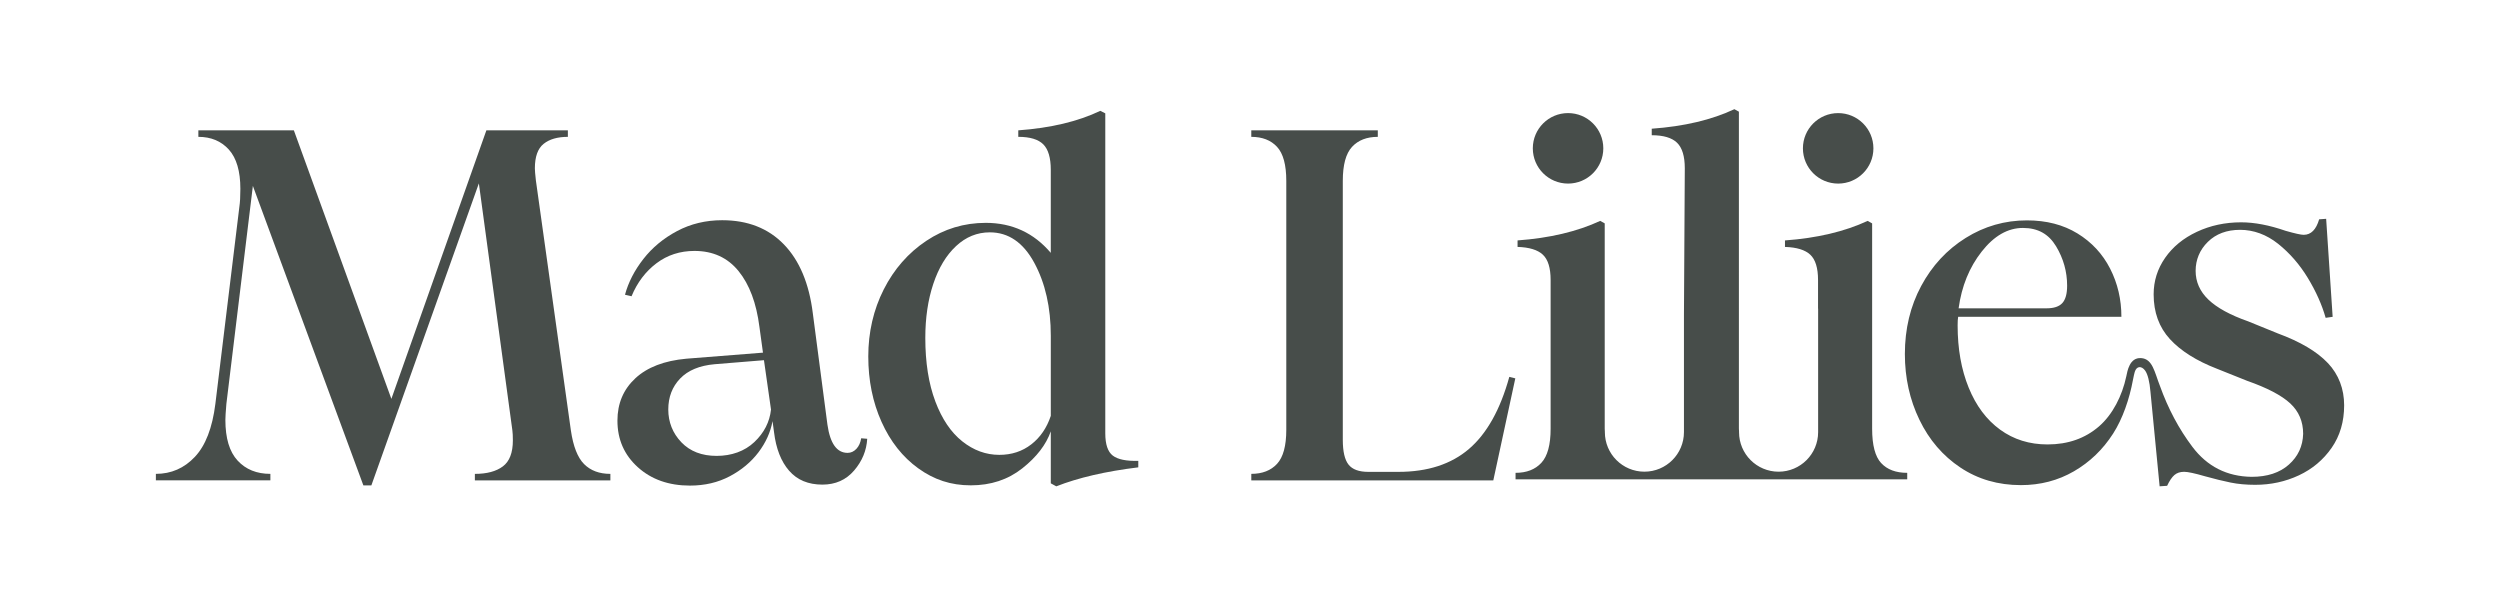 <svg viewBox="0 0 1920 461.33" version="1.1" xmlns="http://www.w3.org/2000/svg">
  <defs>
    <style>
      .cls-1 {
        fill: #474d4a;
      }
    </style>
  </defs>
  
  <g>
    <g id="Layer_1">
      <g>
        <path d="M194.21,142.73l-20.35,167.43c-.52,6.14-.77,10.24-.77,12.29,0,14.08,3.13,24.52,9.41,31.3,6.27,6.79,14.65,10.18,25.15,10.18v4.99h-87.94v-4.99c11.77,0,21.76-4.35,29.95-13.06,8.19-8.7,13.44-22.27,15.74-40.7l18.43-151.3c.51-3.33.77-7.94.77-13.83,0-13.57-2.95-23.62-8.83-30.15-5.89-6.53-13.7-9.79-23.43-9.79v-4.99h73.35l74.88,206.22,72.96-206.22h62.59v4.99c-7.94,0-14.15,1.79-18.62,5.38-4.48,3.59-6.72,9.86-6.72,18.82,0,1.54.25,4.61.77,9.22l26.88,192.01c1.79,12.29,5.18,20.93,10.18,25.92s11.71,7.49,20.16,7.49v4.99h-104.07v-4.99c9.22,0,16.38-1.92,21.5-5.76,5.12-3.84,7.68-10.5,7.68-19.97,0-3.32-.13-5.89-.38-7.68l-25.73-189.7-82.56,231.95h-6.14l-84.87-230.02Z" class="cls-1"></path>
        <path d="M705.25,359.7c-12.04-8.7-21.44-20.6-28.23-35.71-6.79-15.1-10.18-31.87-10.18-50.3s3.97-35.84,11.9-51.46c7.93-15.62,18.82-28.03,32.64-37.25,13.82-9.22,29.05-13.83,45.7-13.83,20.22,0,36.87,7.68,49.92,23.04v-63.75c0-9.22-1.92-15.74-5.76-19.59-3.84-3.84-10.24-5.76-19.2-5.76v-4.99c24.83-1.79,45.82-6.78,62.98-14.98l3.84,1.92v245.77c0,8.45,1.92,14.15,5.76,17.09,3.84,2.95,10.37,4.29,19.59,4.03v4.99c-25.09,3.07-46.08,7.94-62.98,14.59l-4.22-2.31v-39.93c-3.59,10.24-10.88,19.71-21.89,28.42-11.01,8.71-24.19,13.05-39.55,13.05s-28.29-4.35-40.32-13.05ZM718.3,308.24c5.12,13.57,12.03,23.81,20.74,30.72,8.7,6.91,18.18,10.37,28.42,10.37,9.47,0,17.66-2.69,24.58-8.06,6.91-5.38,11.9-12.67,14.98-21.89v-61.45c0-21.76-4.22-40.45-12.67-56.06-8.45-15.61-19.84-23.43-34.18-23.43-9.73,0-18.37,3.52-25.92,10.56-7.55,7.04-13.38,16.71-17.47,29-4.1,12.29-6.14,26.11-6.14,41.47,0,18.95,2.56,35.2,7.68,48.77Z" class="cls-1"></path>
        <path d="M960.99,363.92c8.45,0,15.04-2.56,19.78-7.68,4.73-5.12,7.1-13.83,7.1-26.11v-191.24c0-12.29-2.37-20.99-7.1-26.11-4.74-5.12-11.33-7.68-19.78-7.68v-4.99h97.16v4.99c-8.45,0-15.04,2.56-19.78,7.68-4.74,5.12-7.1,13.83-7.1,26.11v198.92c0,8.96,1.47,15.3,4.42,19.01,2.94,3.72,8,5.57,15.17,5.57h23.04c22.53,0,40.64-5.89,54.34-17.66,13.69-11.77,24-30.21,30.91-55.3l4.61,1.15-16.9,78.34h-185.86v-4.99Z" class="cls-1"></path>
        <path d="M606.06,361.54c-6.19-7.09-10.06-16.95-11.6-29.59l-1.16-8.51c-1.55,8.51-5.16,16.5-10.83,23.98-5.67,7.48-13.02,13.6-22.04,18.37-9.03,4.77-19.21,7.15-30.55,7.15-16.24,0-29.59-4.7-40.03-14.12-10.44-9.41-15.66-21.33-15.66-35.77,0-13.15,4.57-23.98,13.73-32.49,9.15-8.51,22.24-13.54,39.25-15.08l58.79-4.64-2.71-19.72c-2.32-18.31-7.67-32.62-16.05-42.93-8.38-10.31-19.66-15.47-33.84-15.47-11.09,0-20.82,3.16-29.2,9.48-8.38,6.32-14.76,14.76-19.14,25.33l-5.03-1.16c2.57-9.53,7.28-18.69,14.12-27.46,6.83-8.76,15.47-15.92,25.91-21.46,10.44-5.54,21.98-8.32,34.61-8.32,19.59,0,35.39,6.19,47.38,18.56,11.99,12.38,19.4,30.04,22.24,52.99l11.22,85.47c2.06,14.44,7.22,21.66,15.47,21.66,2.57,0,4.83-1.03,6.77-3.09,1.93-2.06,3.15-4.77,3.67-8.12l4.64.39c-.52,9.03-3.87,17.15-10.06,24.37-6.19,7.22-14.31,10.83-24.37,10.83-10.83,0-19.34-3.54-25.53-10.64ZM523.29,339.68c6.7,6.96,15.72,10.44,27.07,10.44s21.53-3.54,29.01-10.64c7.48-7.09,11.73-15.4,12.76-24.95l-5.41-37.9-37.9,3.09c-11.6,1.03-20.44,4.71-26.49,11.02-6.06,6.32-9.09,14.25-9.09,23.79s3.35,18.18,10.06,25.14Z" class="cls-1"></path>
        <circle r="27.07" cy="113.92" cx="1204.27" class="cls-1"></circle>
        <path d="M1787.81,278.86c-8.32-8.83-21.19-16.45-38.59-22.85l-22.66-9.22c-13.83-4.86-24-10.43-30.53-16.71-6.53-6.27-9.79-13.64-9.79-22.08s3.13-16.13,9.41-22.27c6.27-6.15,14.53-9.22,24.77-9.22s20.22,3.59,29.19,10.75c8.96,7.17,16.57,15.94,22.85,26.3,6.27,10.37,10.81,20.55,13.63,30.53l5.38-.77-4.99-75.27-5.38.38c-2.3,7.94-6.28,11.91-11.9,11.91-2.05,0-6.66-1.02-13.83-3.07-12.55-4.35-23.94-6.53-34.18-6.53-12.29,0-23.62,2.43-33.99,7.29-10.37,4.86-18.5,11.52-24.38,19.97-5.89,8.45-8.83,17.8-8.83,28.03,0,13.83,4.16,25.29,12.48,34.37,8.32,9.09,20.41,16.71,36.29,22.85l23.04,9.22c15.36,5.38,26.37,11.14,33.03,17.28,6.65,6.15,9.98,13.96,9.98,23.42-.26,9.47-3.91,17.35-10.94,23.62-7.04,6.28-16.58,9.41-28.61,9.41-18.95-.25-34.12-7.93-45.51-23.04-10.39-13.77-18.67-29.36-24.91-46.75-4.19-10.61-5.59-20.83-14.5-21.4s-10.53,10.1-11.37,14.09c-3.16,14.88-10.44,29.24-20.91,38.33-10.68,9.26-23.86,13.89-39.55,13.89-13.89,0-26.04-3.79-36.46-11.38-10.42-7.58-18.46-18.33-24.11-32.22-5.66-13.89-8.49-29.83-8.49-47.84,0-2.83.13-5.02.39-6.56h125.39c0-13.37-2.89-25.72-8.68-37.04-5.79-11.32-14.15-20.32-25.08-27.01-10.94-6.69-23.86-10.03-38.78-10.03-16.98,0-32.67,4.5-47.07,13.5-14.41,9.01-25.79,21.29-34.15,36.85-8.36,15.57-12.54,32.99-12.54,52.28,0,18.27,3.73,35.11,11.19,50.54,7.46,15.43,17.94,27.65,31.45,36.65,13.5,9.01,29,13.5,46.49,13.5,14.91,0,28.49-3.54,40.7-10.61,12.21-7.07,22.24-16.72,30.09-28.94,7.37-11.47,12.54-26.62,15.23-41.18.5-2.72,1.13-5.33,1.39-6.18,1.43-4.69,5.21-4.76,7.89-1.16,2.09,2.8,3.53,8.65,4.18,16.4l7.04,72.59,5.76-.39c1.79-3.84,3.65-6.59,5.57-8.26,1.92-1.66,4.42-2.49,7.49-2.49,2.81,0,8.19,1.15,16.13,3.46,7.42,2.05,13.95,3.65,19.59,4.8,5.63,1.15,11.9,1.73,18.82,1.73,12.03,0,23.23-2.43,33.6-7.29,10.37-4.86,18.75-11.91,25.15-21.12,6.4-9.22,9.6-20.1,9.6-32.64s-4.16-23.61-12.48-32.45ZM1521.96,193.19c9.51-12.09,20.06-18.13,31.64-18.13s19.8,4.7,25.46,14.08c5.65,9.39,8.49,19.48,8.49,30.29,0,6.17-1.22,10.61-3.67,13.31-2.45,2.7-6.5,4.05-12.15,4.05h-67.52c2.32-16.98,8.23-31.51,17.75-43.6Z" class="cls-1"></path>
        <path d="M1411.71,141c14.95,0,27.07-12.12,27.07-27.07s-12.12-27.07-27.07-27.07-27.07,12.12-27.07,27.07,12.12,27.07,27.07,27.07Z" class="cls-1"></path>
        <path d="M1444.73,355.65c-4.62-5-6.93-13.78-6.93-26.35v-157.73l-3.46-1.92c-17.7,8.21-38.86,13.21-63.48,15v5c8.98.26,15.45,2.25,19.43,5.96,3.97,3.72,5.96,10.19,5.96,19.43v21.97h.07v94.88c0,16.78-13.6,30.37-30.37,30.37h0c-16.78,0-30.37-13.6-30.37-30.37v-.65c-.07-.62-.11-1.26-.11-1.94V85.77l-3.46-1.92c-17.44,8.21-38.6,13.21-63.48,15v5c8.98,0,15.45,1.92,19.43,5.77,3.97,3.85,5.96,10.39,5.96,19.62l-.65,112.65v89.99c0,16.78-13.6,30.37-30.37,30.37h0c-16.78,0-30.37-13.6-30.37-30.37v-.5c-.07-.66-.11-1.35-.11-2.09v-157.73l-3.46-1.92c-17.7,8.21-38.86,13.21-63.48,15v5c8.98.26,15.45,2.25,19.43,5.96,3.97,3.72,5.96,10.19,5.96,19.43v114.26c0,12.31-2.37,21.03-7.12,26.16-4.75,5.13-11.35,7.69-19.81,7.69v5h300.8v-5c-8.72,0-15.39-2.5-20-7.5Z" class="cls-1"></path>
      </g>
    </g>
  </g>
</svg>